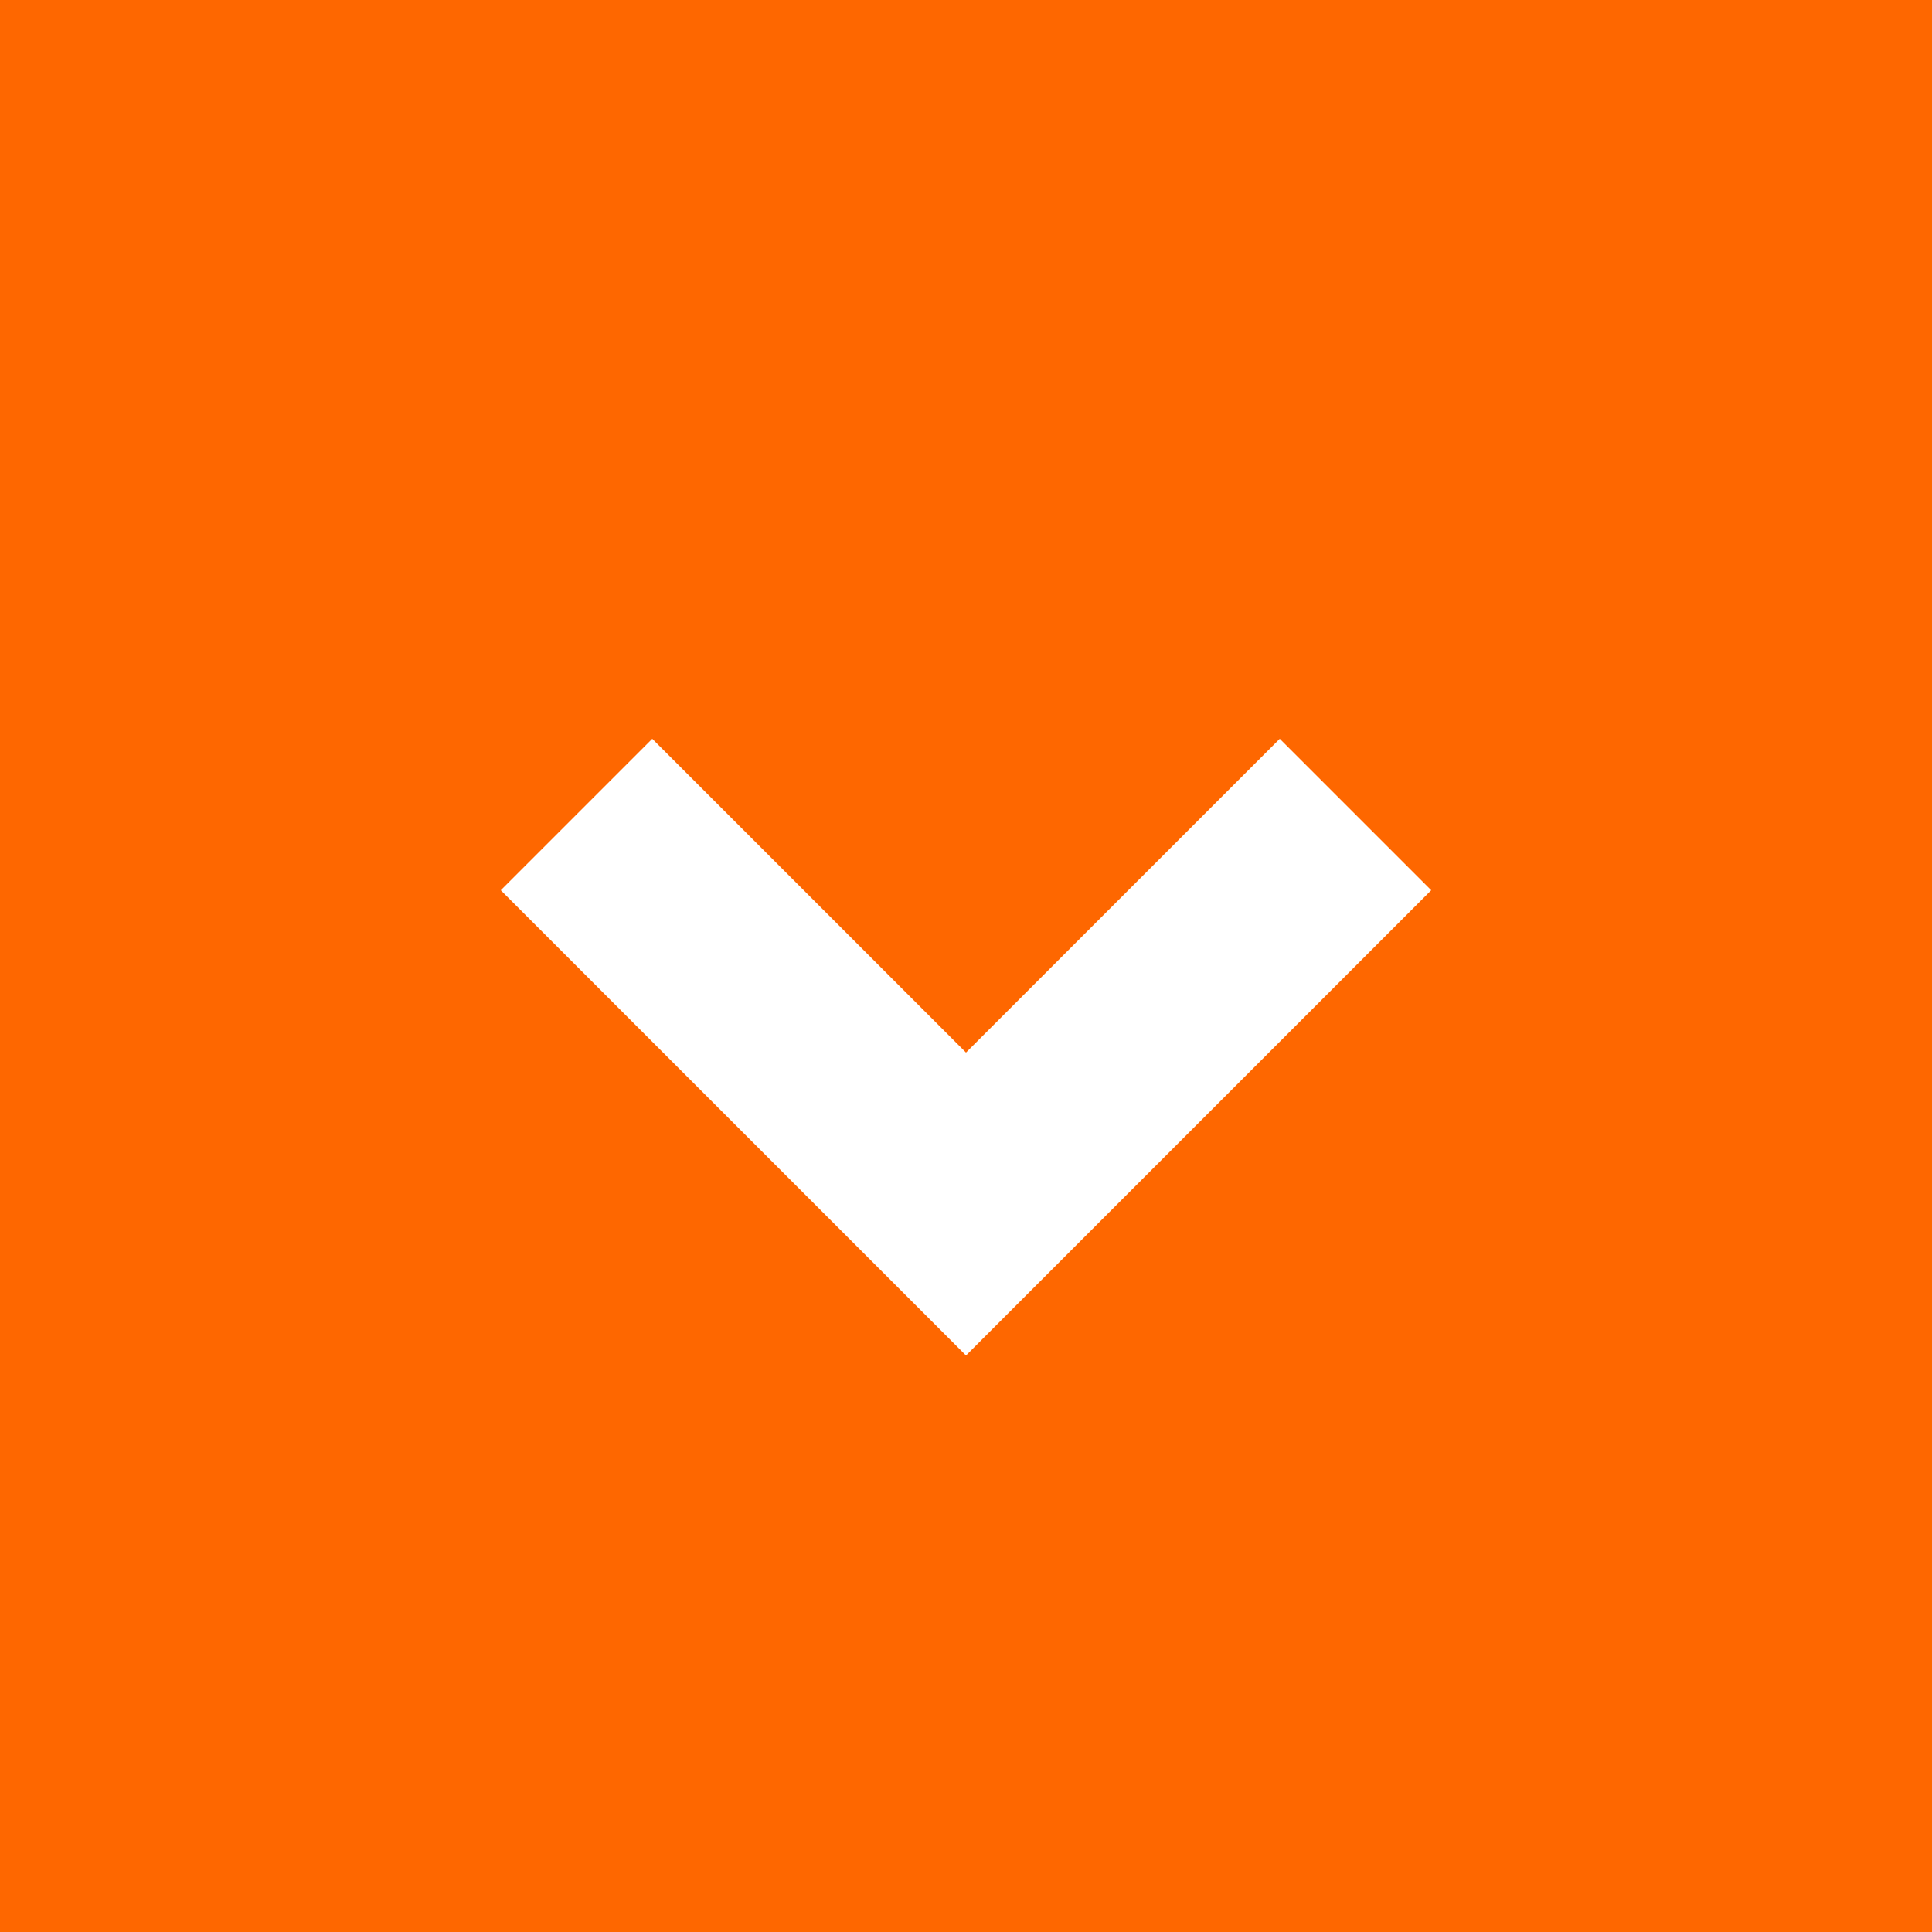 <?xml version="1.0" encoding="UTF-8"?>
<svg id="Laag_1" data-name="Laag 1" xmlns="http://www.w3.org/2000/svg" viewBox="0 0 50 50">
  <defs>
    <style>
      .cls-1 {
        fill: #fe6700;
      }

      .cls-2 {
        fill: #fff;
      }
    </style>
  </defs>
  <rect class="cls-2" width="50" height="50"/>
  <path class="cls-1" d="M0,0V50H50V0H0ZM25,35.08l-12.04-12.04,3.92-3.92,8.12,8.12,8.12-8.12,3.92,3.92-12.04,12.04Z"/>
</svg>